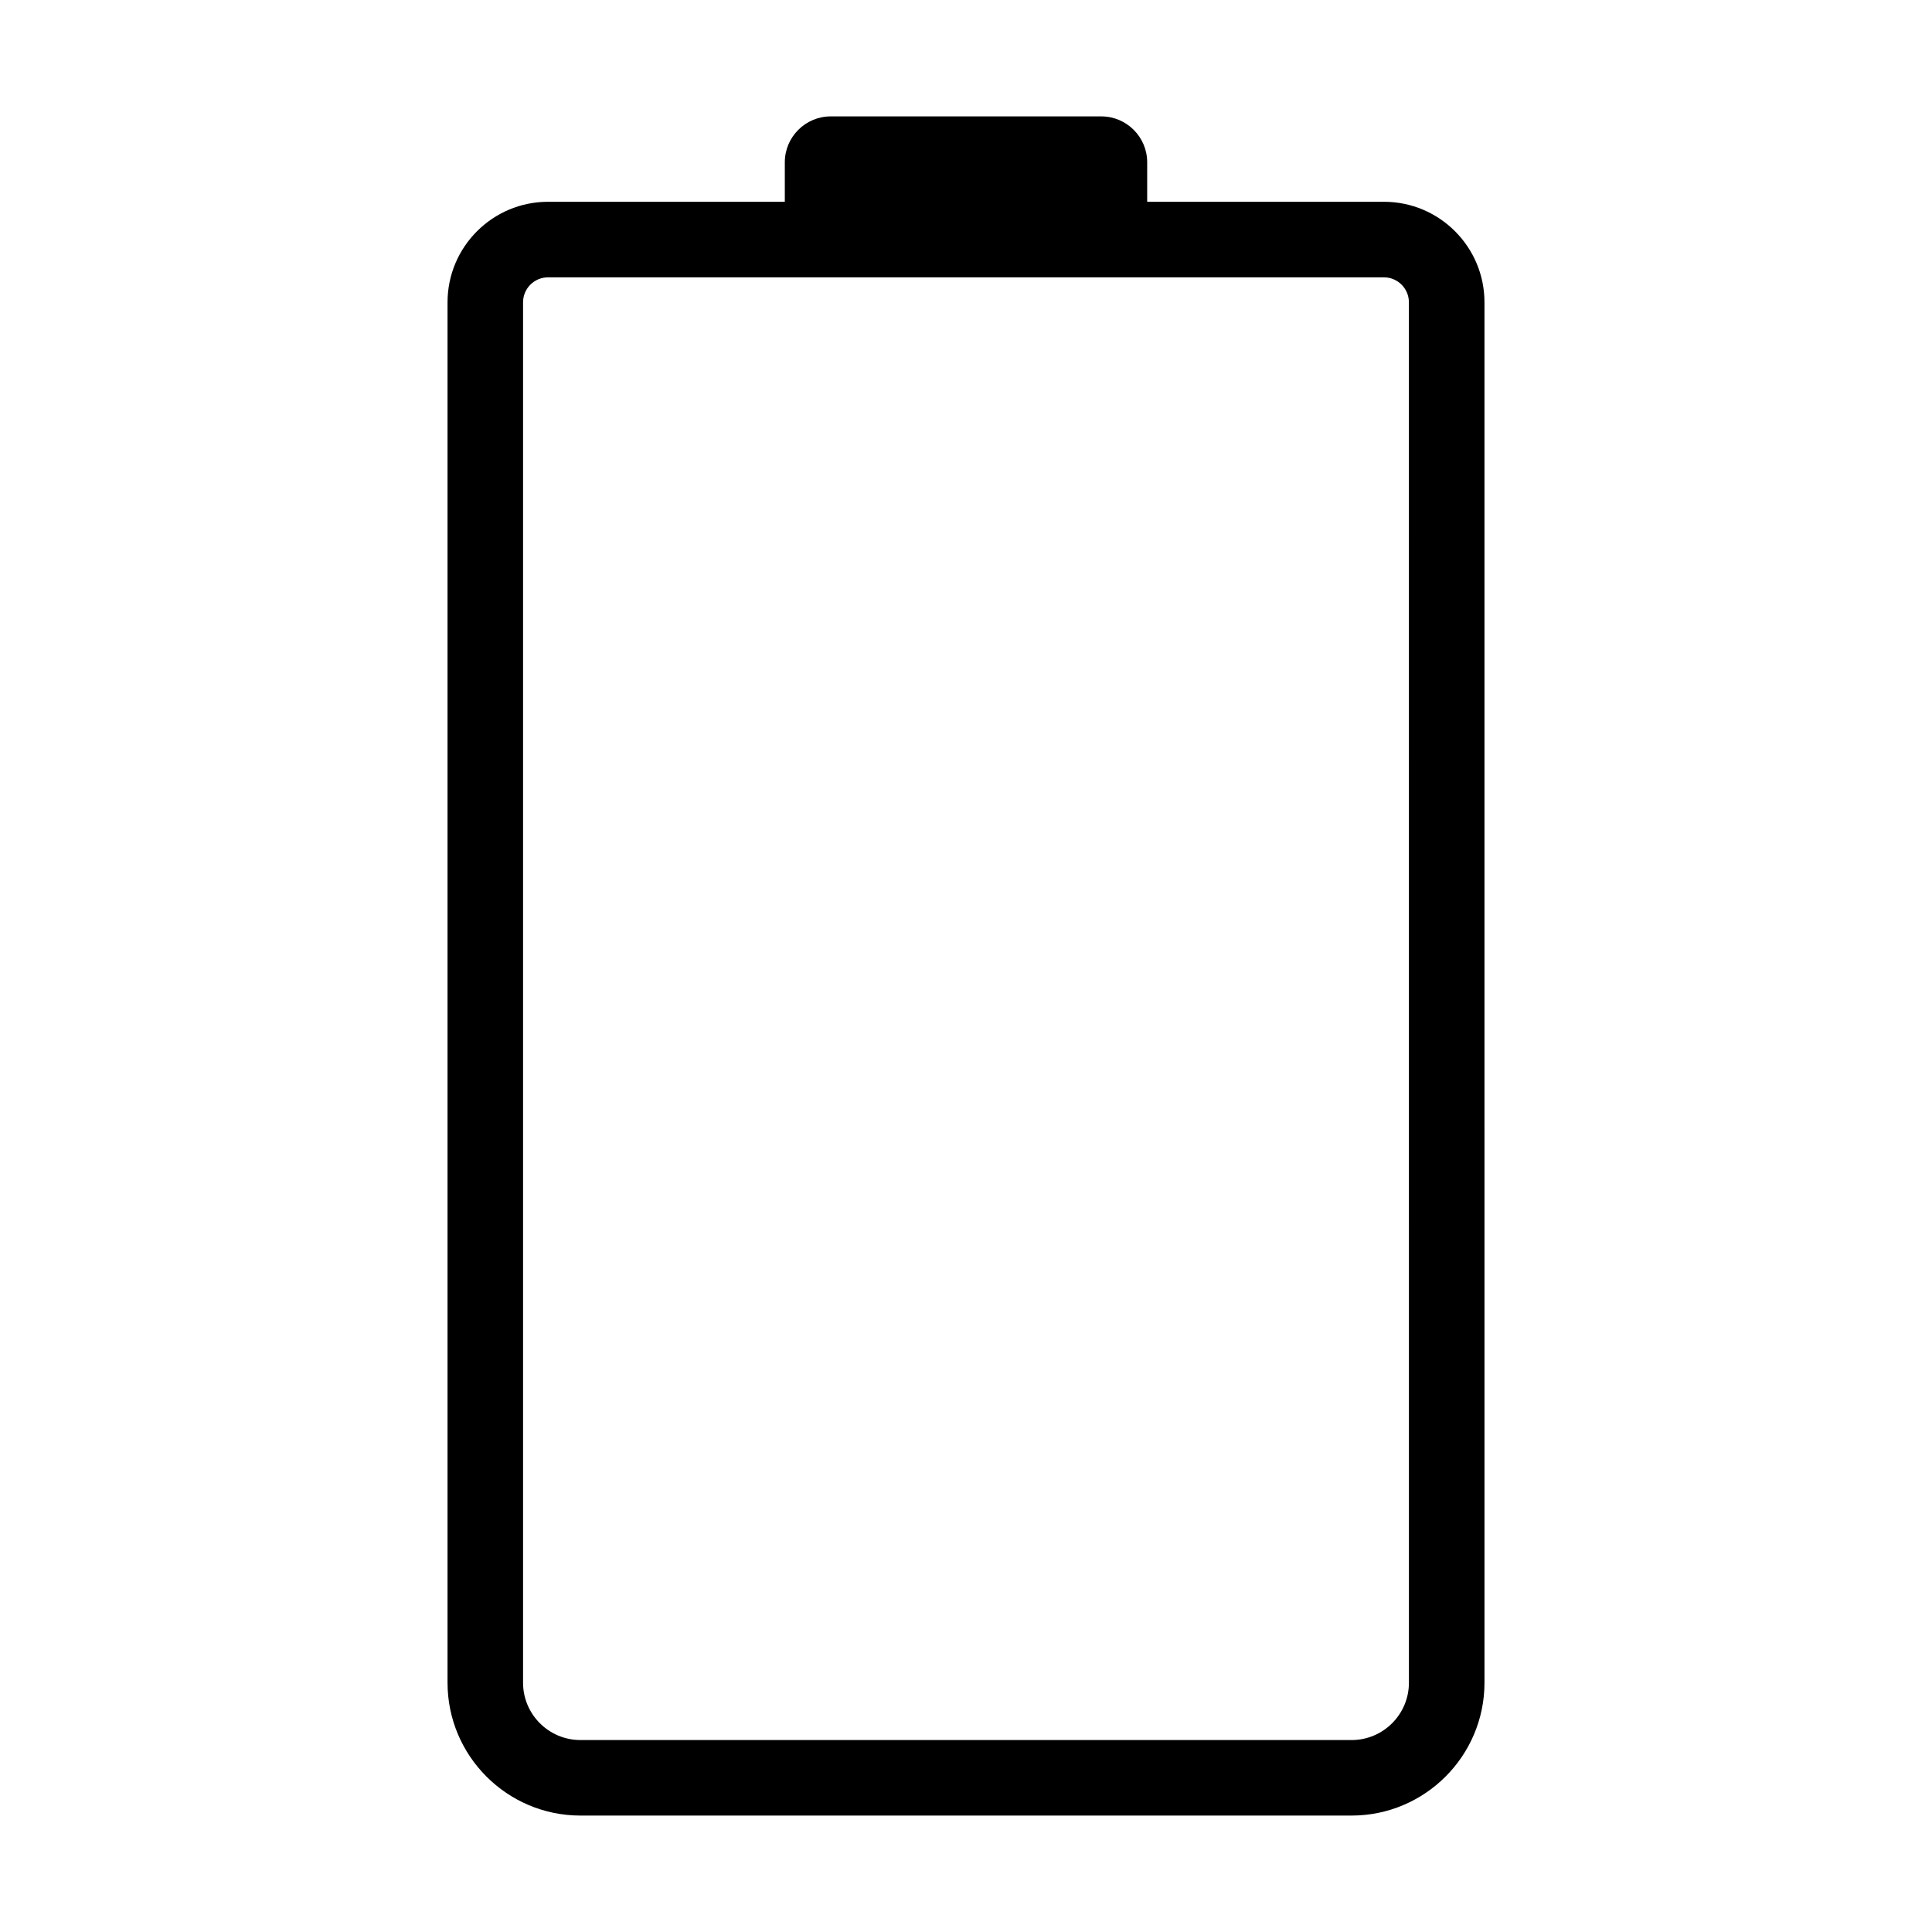 <?xml version="1.0" encoding="UTF-8"?>
<!-- Uploaded to: ICON Repo, www.svgrepo.com, Generator: ICON Repo Mixer Tools -->
<svg fill="#000000" width="800px" height="800px" version="1.1" viewBox="144 144 512 512" xmlns="http://www.w3.org/2000/svg">
 <path d="m510.77 197.48h-62.754v-10.488c0-6.68-5.465-12.145-12.145-12.145h-71.742c-6.68 0-12.145 5.465-12.145 12.145v10.484h-62.754c-14.684 0-26.629 11.945-26.629 26.637v365.82c0 19.414 15.797 35.211 35.211 35.211h204.38c19.414 0 35.211-15.797 35.211-35.211l-0.004-365.82c0.004-14.695-11.945-26.637-26.625-26.637zm6.609 392.46c0 8.375-6.812 15.191-15.191 15.191l-204.38-0.004c-8.375 0-15.191-6.812-15.191-15.191v-365.82c0-3.644 2.961-6.617 6.609-6.617h221.54c3.644 0 6.609 2.973 6.609 6.617z"/>
</svg>